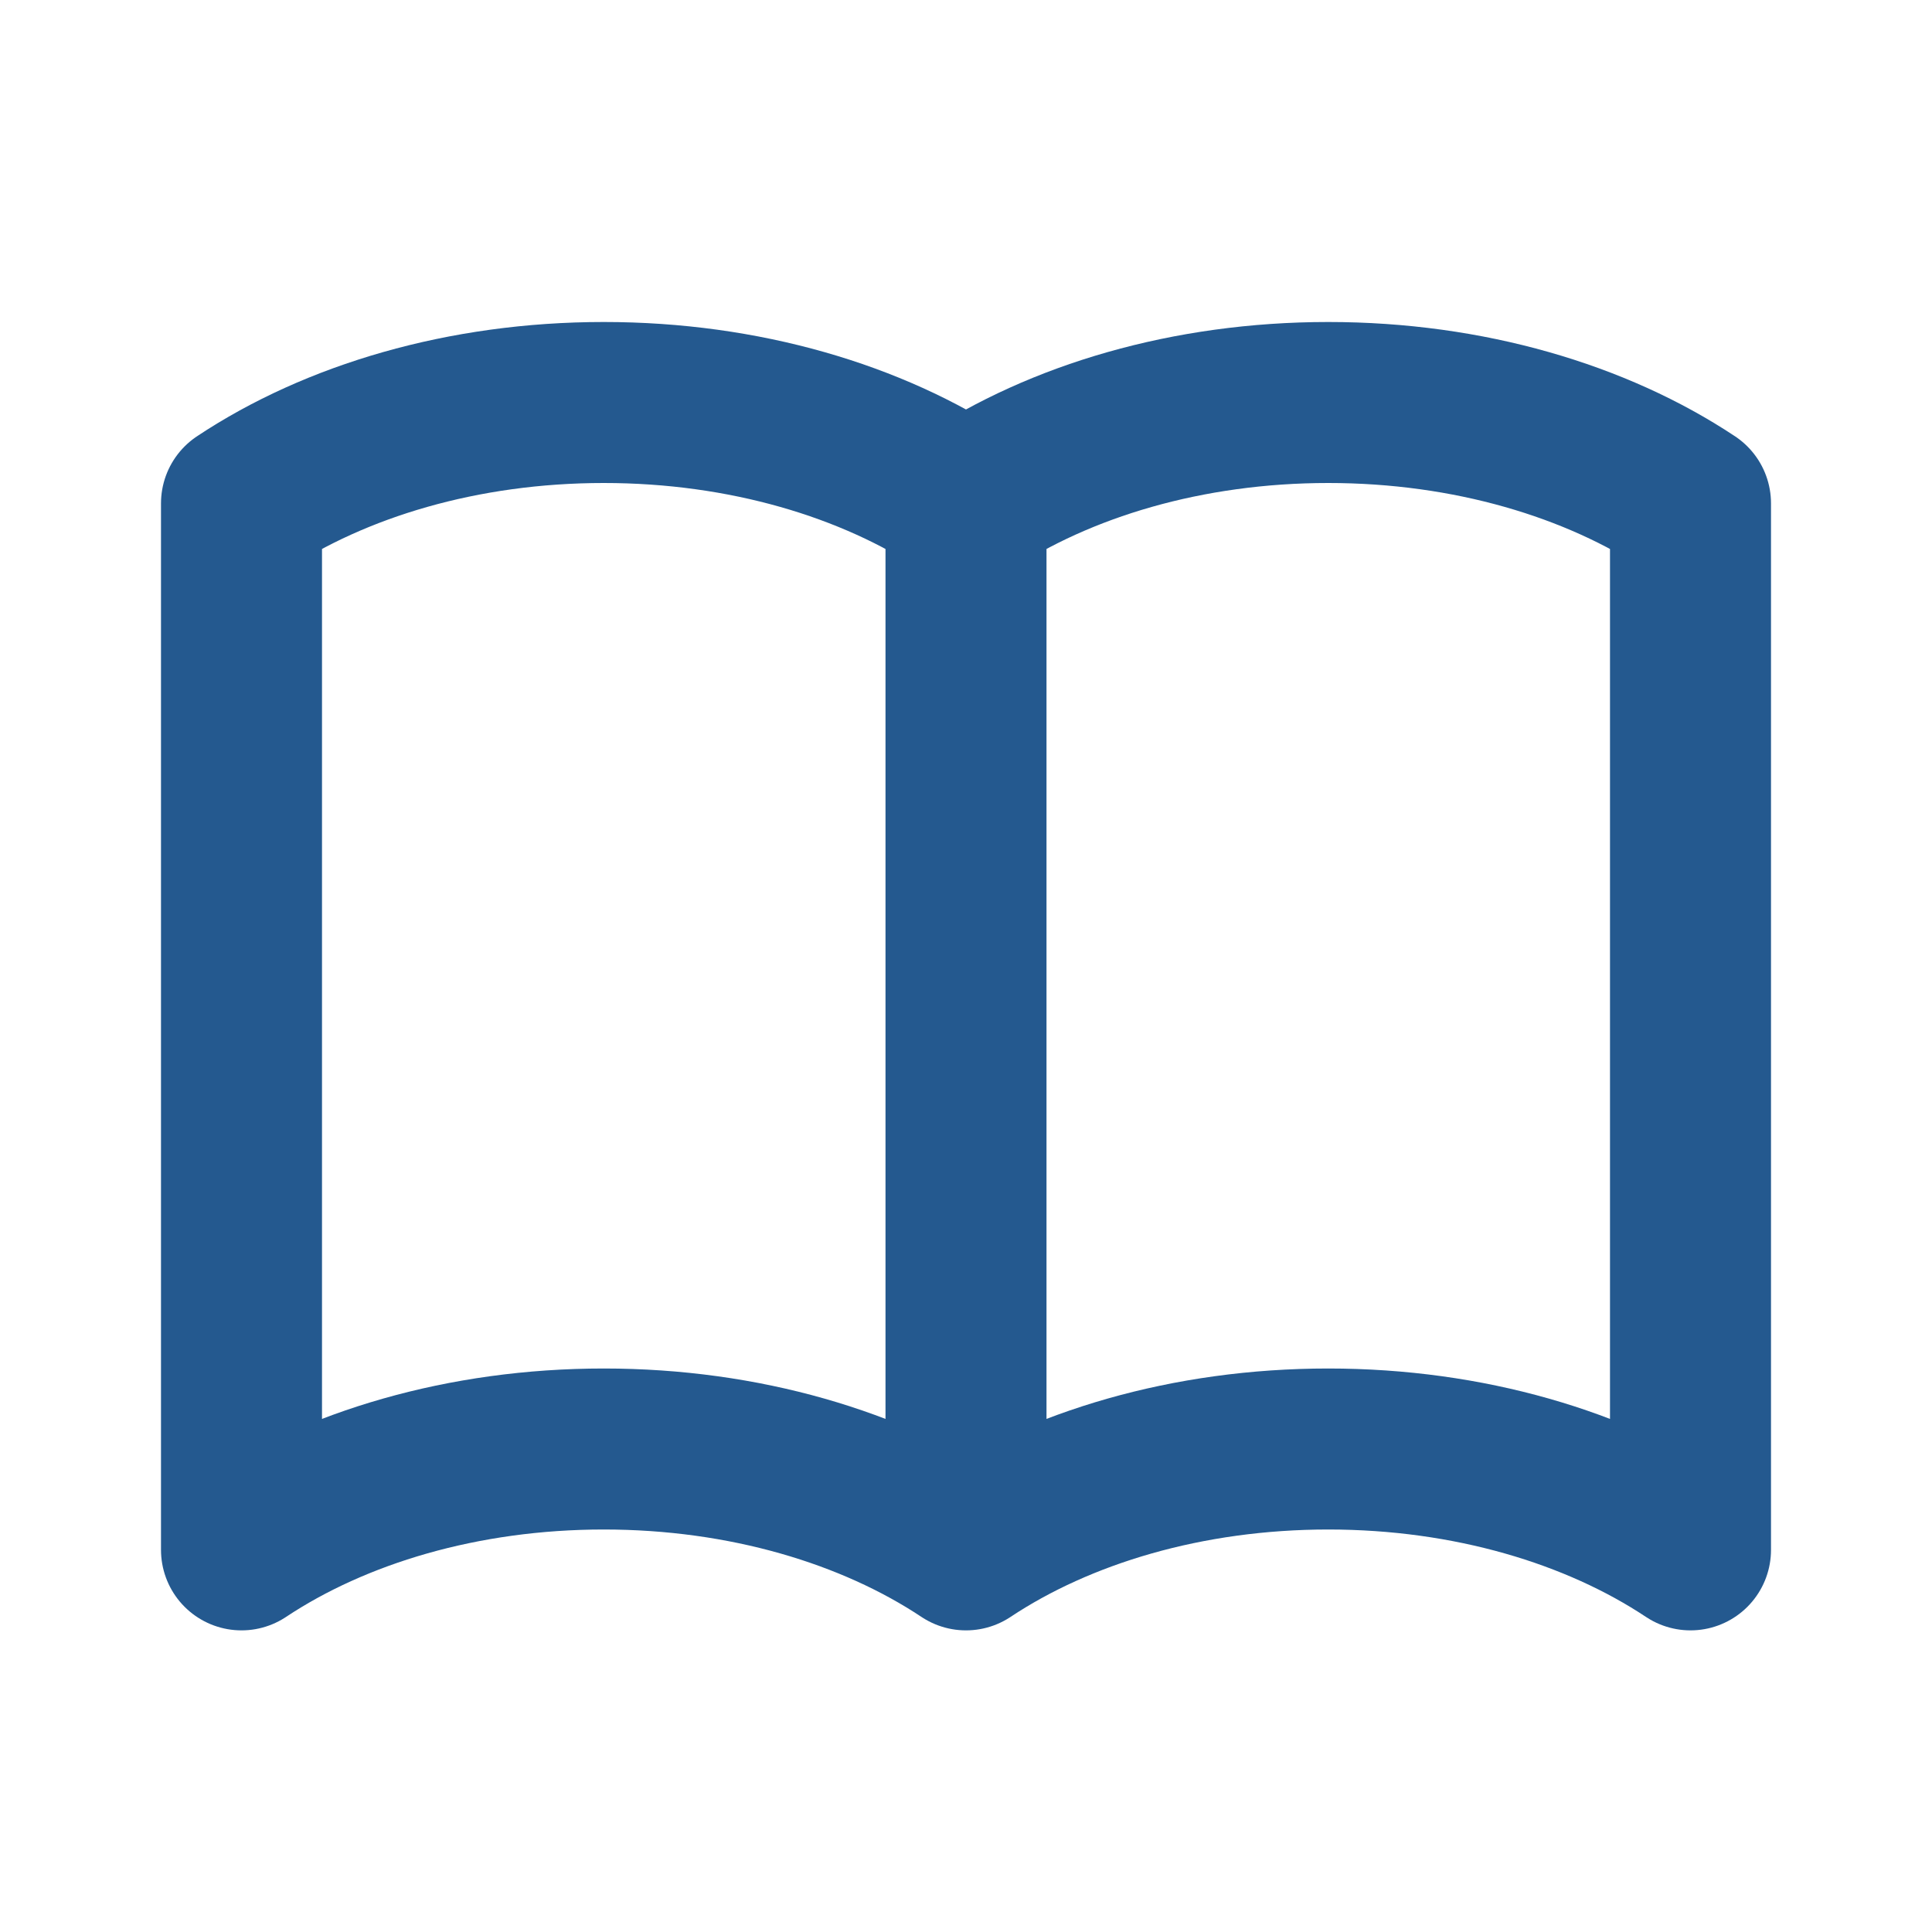 <svg fill="none" stroke="#24598F" viewBox="0 0 24 24" xmlns="http://www.w3.org/2000/svg">
  <path stroke-linecap="round" stroke-linejoin="round" stroke-width="2"
    d="M12 6.253v13m0-13C10.832 5.477 9.246 5 7.5 5S4.168 5.477 3 6.253v13C4.168 18.477 5.754 18 7.5 18s3.332.477 4.5 1.253m0-13C13.168 5.477 14.754 5 16.5 5c1.746 0 3.332.477 4.5 1.253v13C19.832 18.477 18.246 18 16.5 18c-1.746 0-3.332.477-4.5 1.253" />
</svg>
